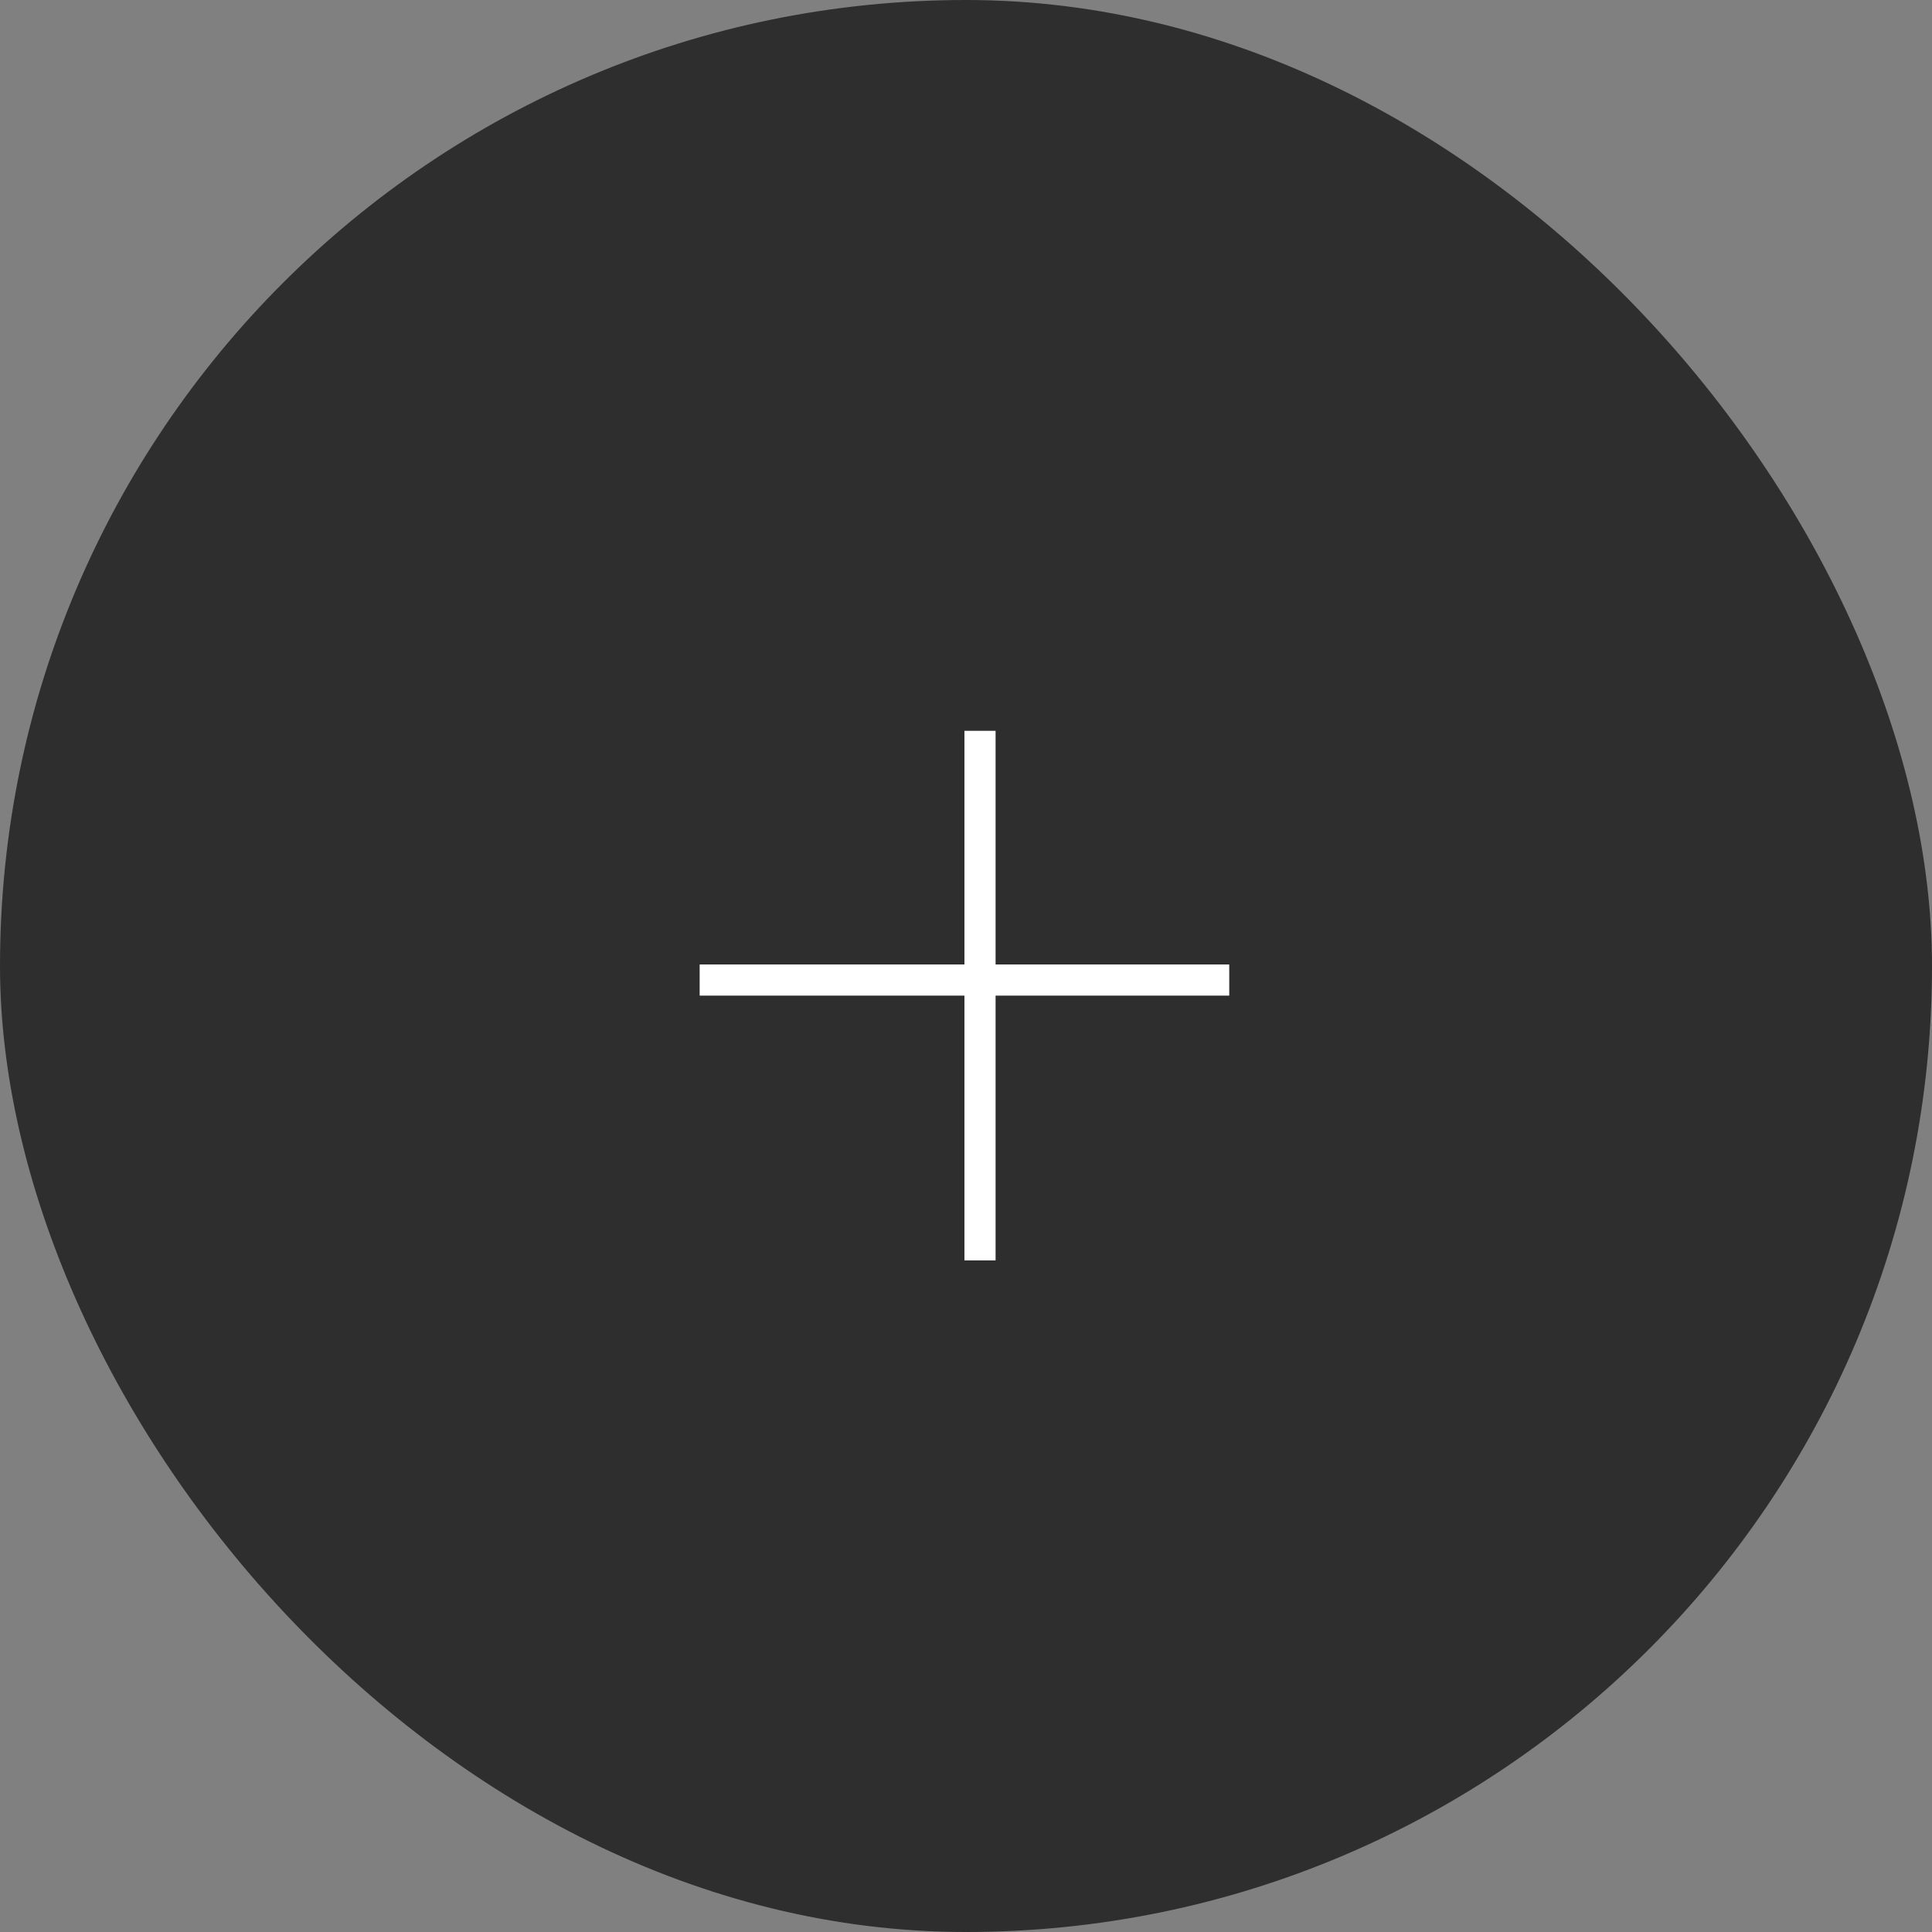 <?xml version="1.0" encoding="UTF-8"?> <svg xmlns="http://www.w3.org/2000/svg" width="48" height="48" viewBox="0 0 48 48" fill="none"><rect x="0" y="0" width="48" height="48" fill="#808080" stroke="none"/><rect width="48" height="48" rx="24" fill="#2E2E2E"></rect><line x1="24.348" y1="18.157" x2="24.348" y2="31.314" stroke="white" stroke-width="0.774"></line><line x1="17.383" y1="24.349" x2="30.54" y2="24.349" stroke="white" stroke-width="0.774"></line></svg> 